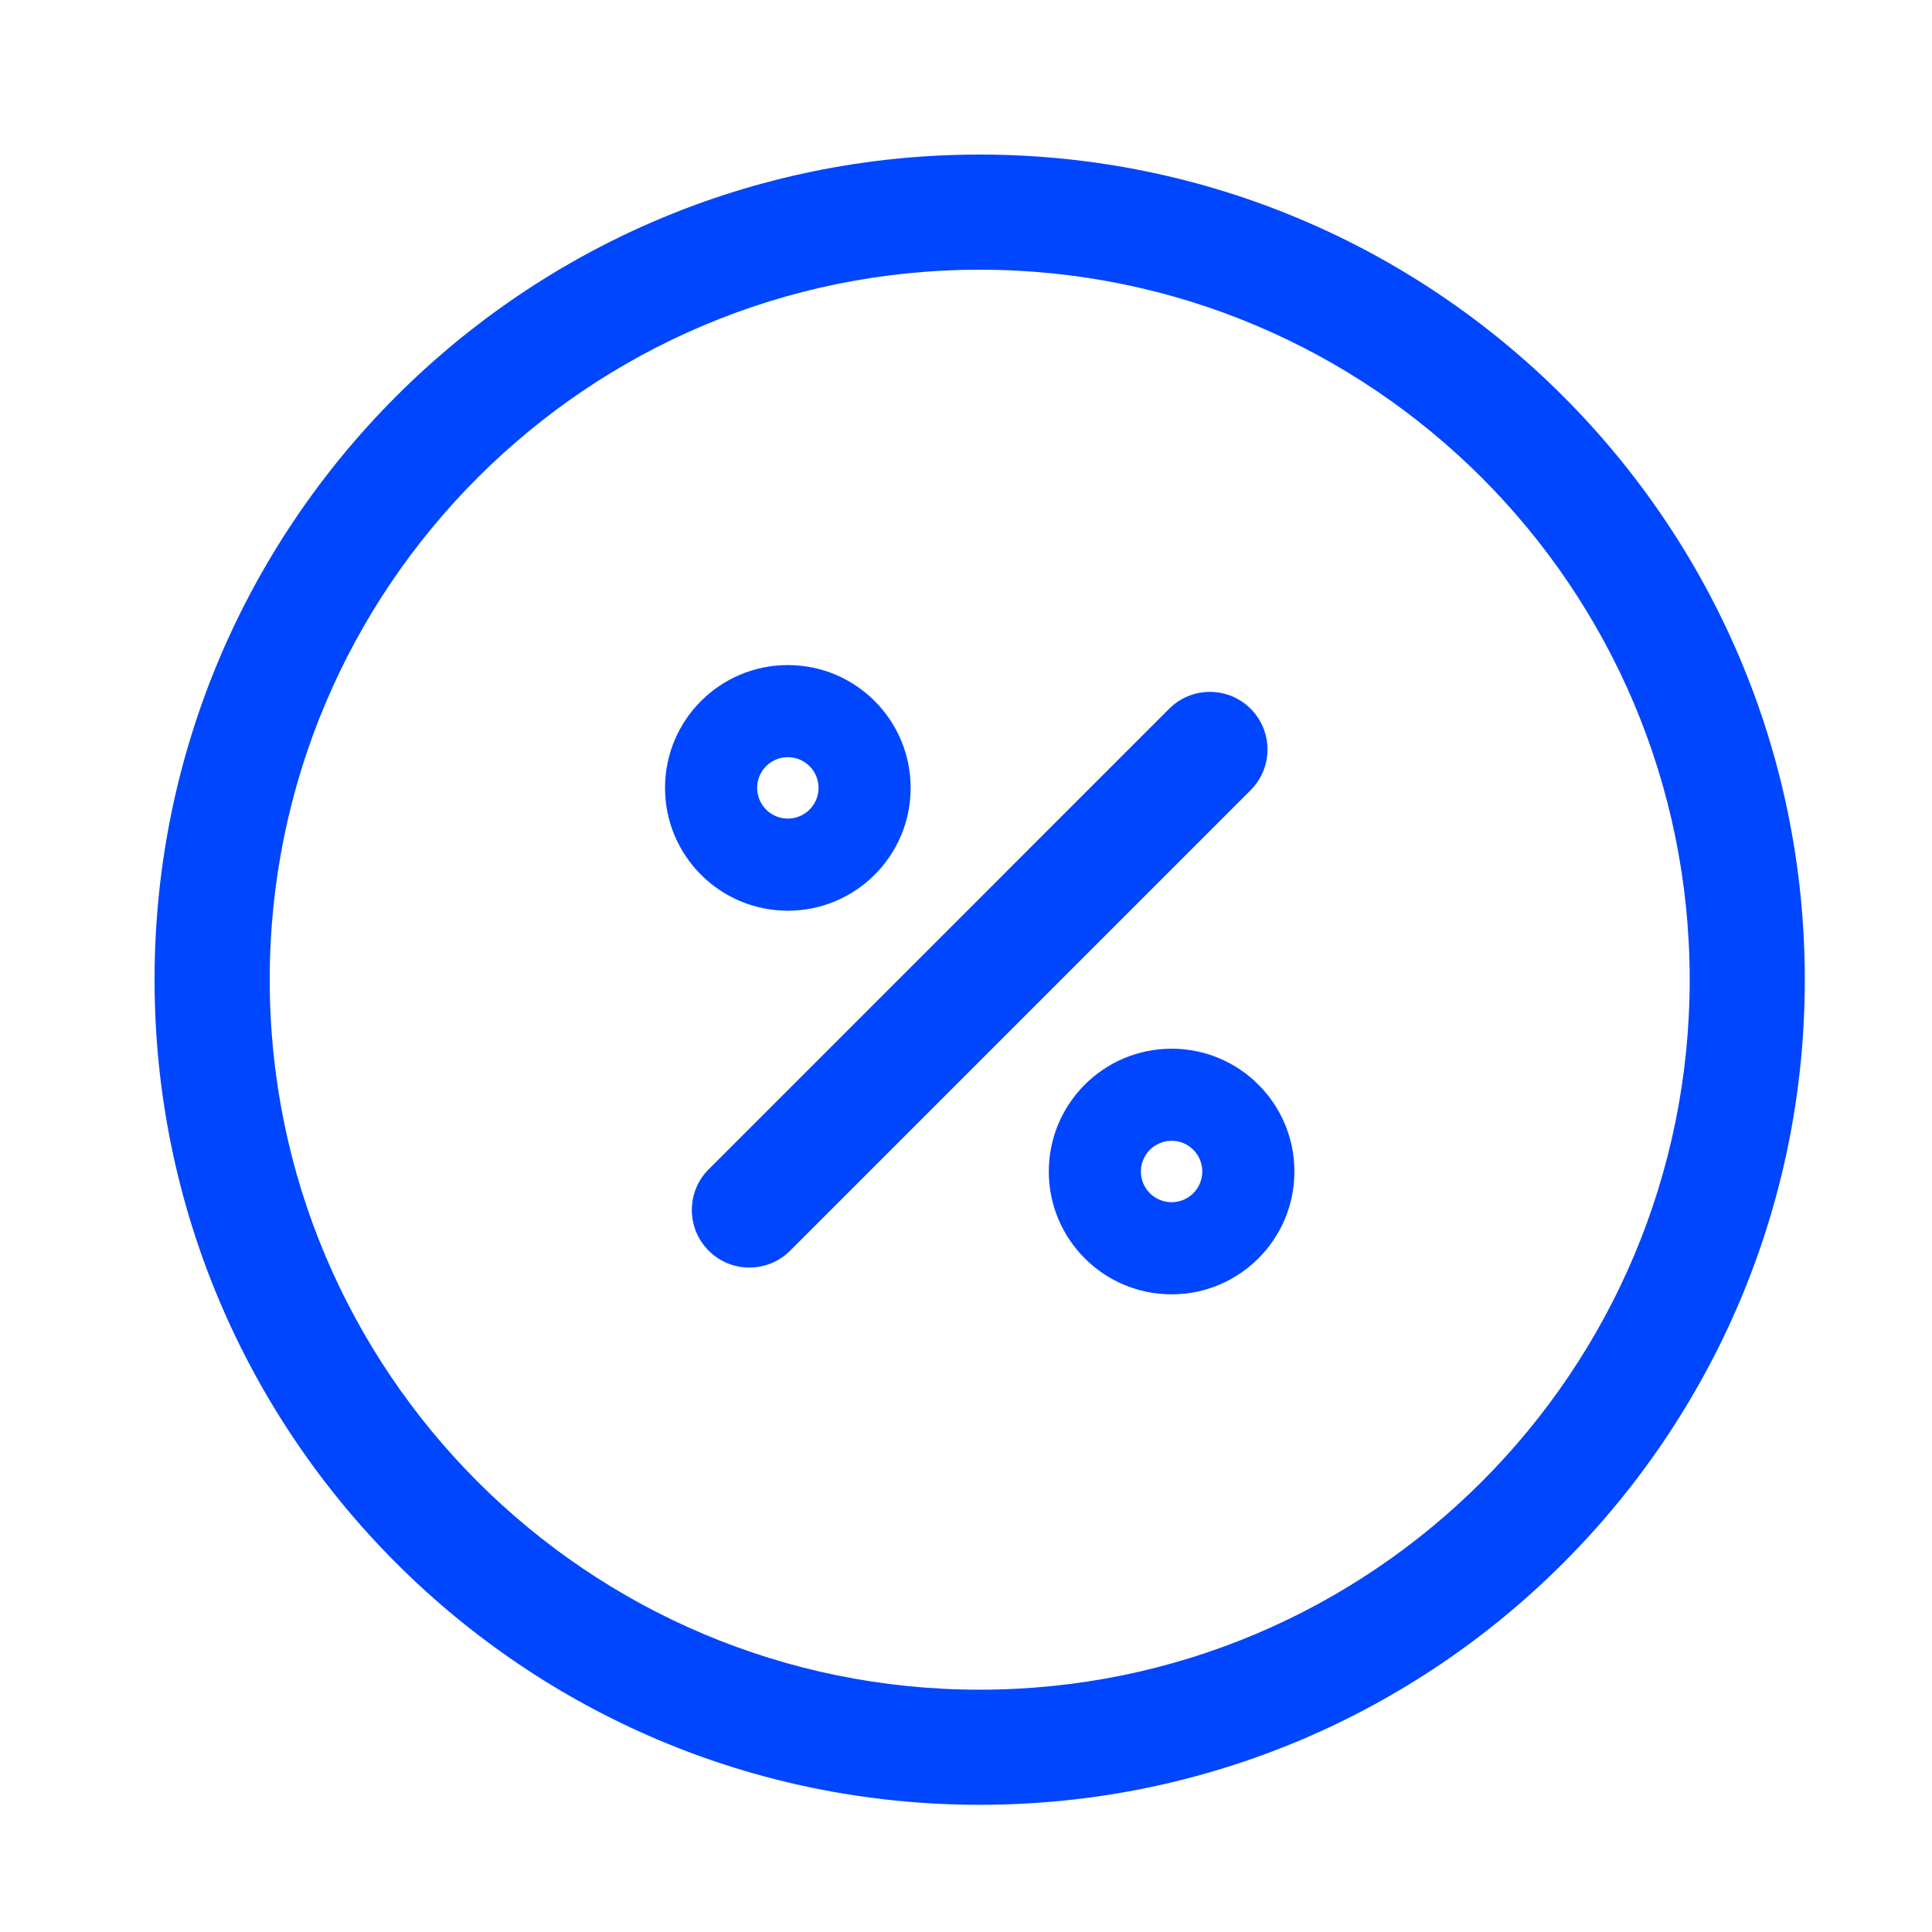 <?xml version="1.0" encoding="UTF-8"?> <svg xmlns="http://www.w3.org/2000/svg" width="50" height="50" viewBox="0 0 50 50" fill="none"><path fill-rule="evenodd" clip-rule="evenodd" d="M25.354 6.98C15.206 6.98 6.98 15.206 6.98 25.354C6.98 35.502 15.206 43.729 25.354 43.729C35.502 43.729 43.729 35.502 43.729 25.354C43.729 15.206 35.502 6.98 25.354 6.98ZM4 25.354C4 13.561 13.561 4 25.354 4C37.148 4 46.708 13.561 46.708 25.354C46.708 37.148 37.148 46.708 25.354 46.708C13.561 46.708 4 37.148 4 25.354Z" fill="#0046FF"></path><path fill-rule="evenodd" clip-rule="evenodd" d="M32.366 18.342C32.948 18.924 32.948 19.867 32.366 20.449L20.448 32.368C19.866 32.95 18.922 32.95 18.341 32.368C17.759 31.786 17.759 30.843 18.341 30.261L30.259 18.342C30.841 17.76 31.784 17.76 32.366 18.342Z" fill="#0046FF"></path><path fill-rule="evenodd" clip-rule="evenodd" d="M20.389 19.596C19.95 19.596 19.595 19.952 19.595 20.39C19.595 20.829 19.95 21.185 20.389 21.185C20.828 21.185 21.184 20.829 21.184 20.39C21.184 19.952 20.828 19.596 20.389 19.596ZM17.211 20.39C17.211 18.635 18.634 17.212 20.389 17.212C22.145 17.212 23.567 18.635 23.567 20.39C23.567 22.146 22.145 23.569 20.389 23.569C18.634 23.569 17.211 22.146 17.211 20.39Z" fill="#0046FF"></path><path fill-rule="evenodd" clip-rule="evenodd" d="M30.321 29.524C29.882 29.524 29.526 29.88 29.526 30.319C29.526 30.758 29.882 31.113 30.321 31.113C30.76 31.113 31.115 30.758 31.115 30.319C31.115 29.88 30.76 29.524 30.321 29.524ZM27.143 30.319C27.143 28.563 28.566 27.14 30.321 27.14C32.076 27.14 33.499 28.563 33.499 30.319C33.499 32.074 32.076 33.497 30.321 33.497C28.566 33.497 27.143 32.074 27.143 30.319Z" fill="#0046FF"></path></svg> 